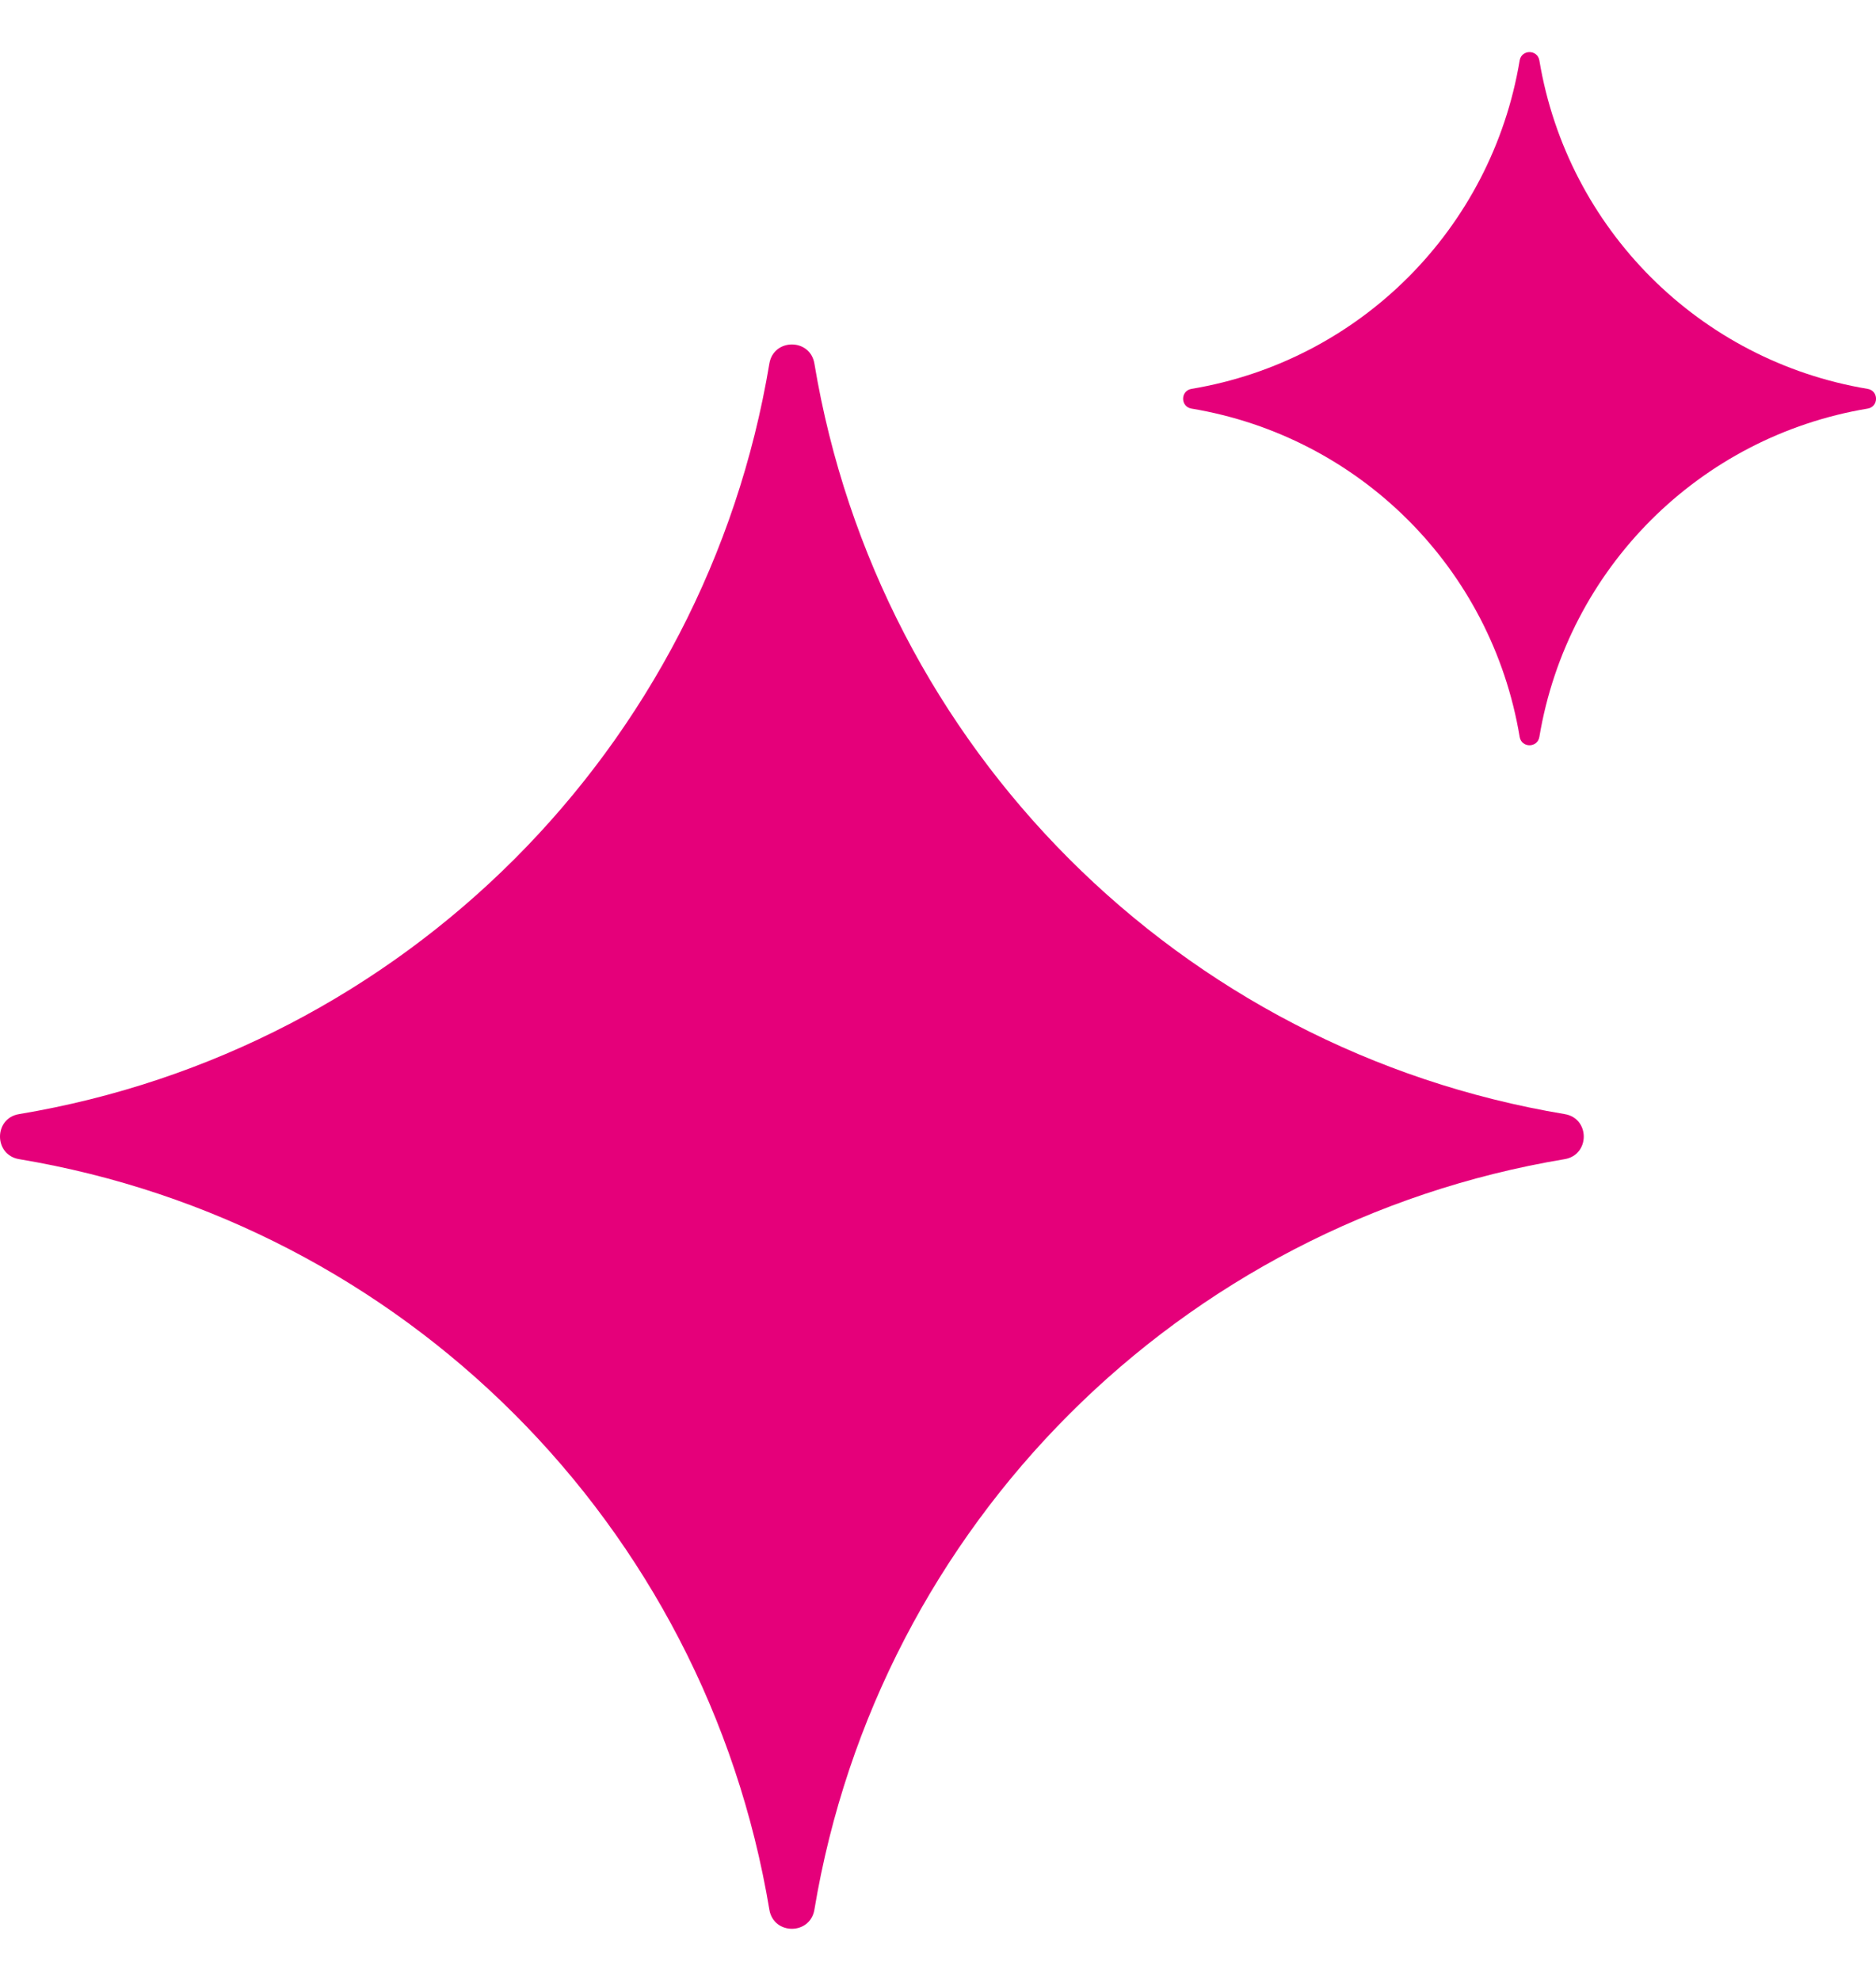 <svg width="18" height="19" viewBox="0 0 18 19" fill="none" xmlns="http://www.w3.org/2000/svg">
<path d="M14.77 0.58C14.752 0.473 14.599 0.473 14.581 0.58C14.312 2.195 13.047 3.461 11.432 3.73C11.325 3.748 11.325 3.901 11.432 3.919C13.047 4.188 14.312 5.453 14.581 7.068C14.599 7.175 14.752 7.175 14.77 7.068C15.04 5.453 16.305 4.188 17.92 3.919C18.027 3.901 18.027 3.748 17.92 3.73C16.305 3.461 15.04 2.195 14.77 0.58Z" fill="#E5007A"/>
<path d="M7.814 3.487C7.773 3.243 7.423 3.243 7.382 3.487C6.767 7.178 3.874 10.071 0.183 10.686C-0.061 10.726 -0.061 11.077 0.183 11.118C3.874 11.733 6.767 14.626 7.382 18.317C7.423 18.561 7.773 18.561 7.814 18.317C8.429 14.626 11.322 11.733 15.013 11.118C15.257 11.077 15.257 10.726 15.013 10.686C11.322 10.071 8.429 7.178 7.814 3.487Z" fill="#E5007A"/>
</svg>
